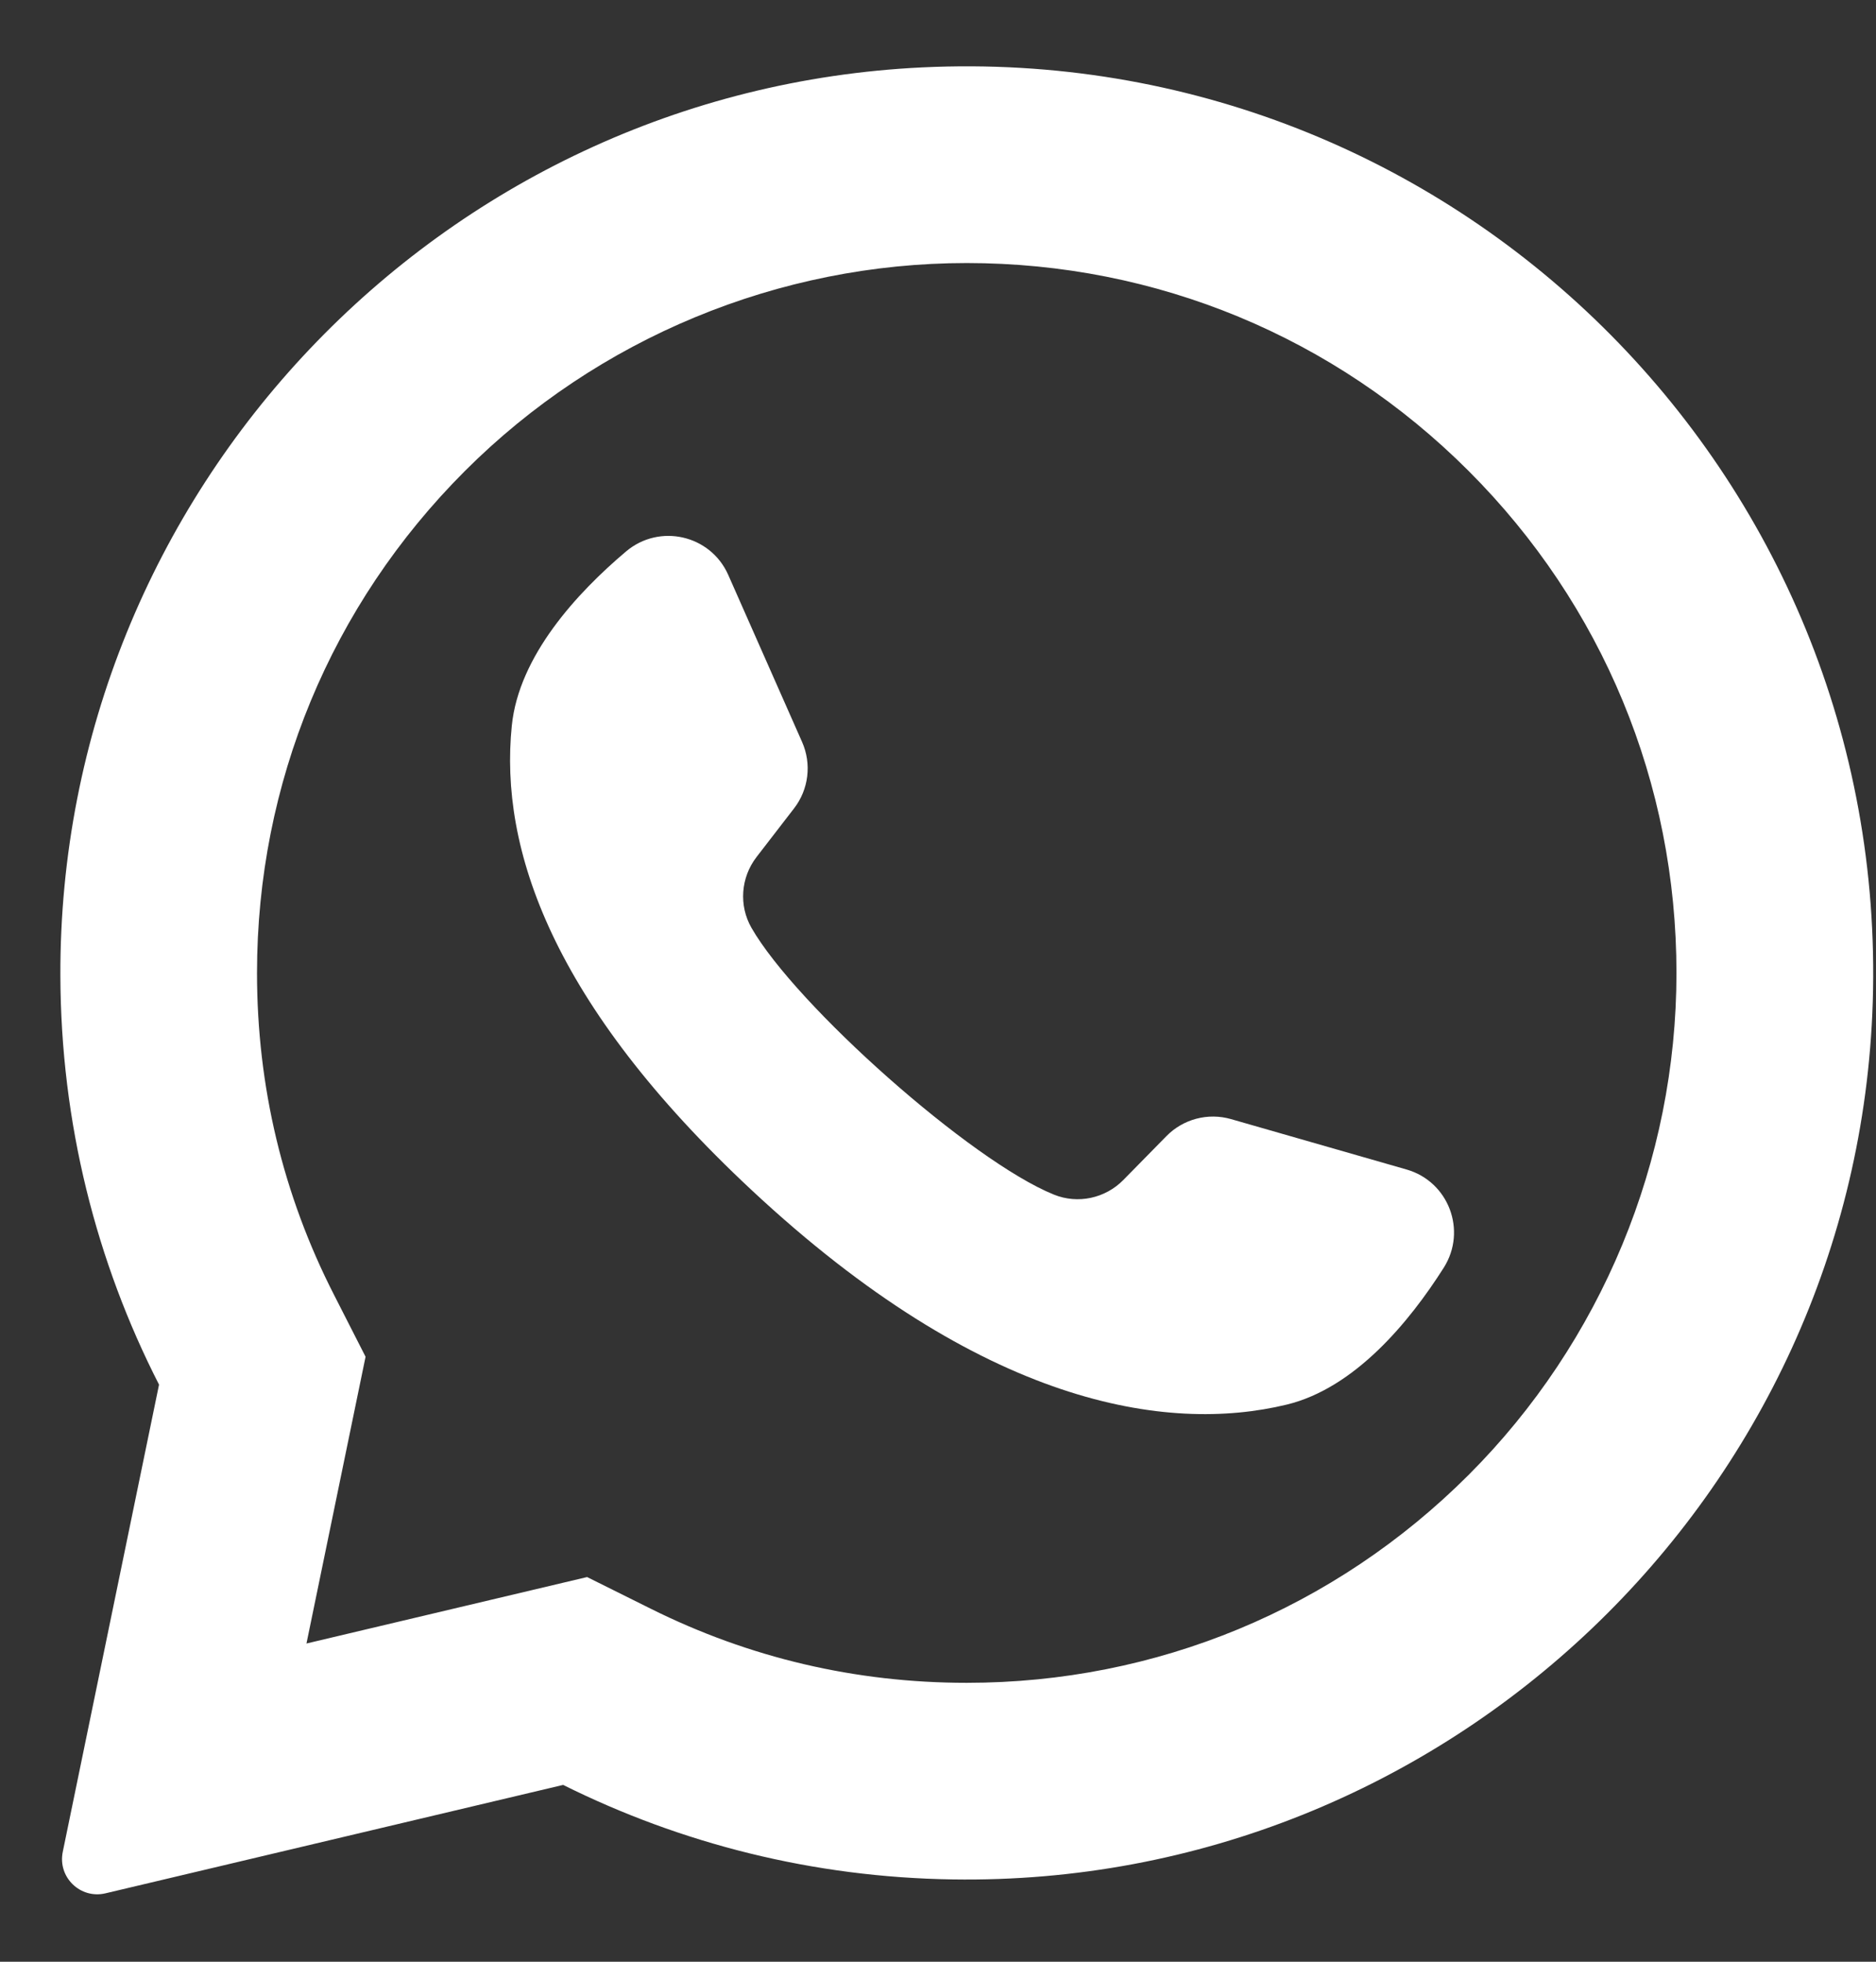 <svg width="22" height="23" viewBox="0 0 22 23" fill="none" xmlns="http://www.w3.org/2000/svg">
<rect x="0" y="0" width="22" height="23" fill="#333333" stroke="none"/>
<path d="M10.818 0.79C5.157 1.059 0.69 5.773 0.708 11.44C0.713 13.166 1.129 14.795 1.865 16.234L0.736 21.712C0.675 22.009 0.942 22.268 1.237 22.198L6.604 20.927C7.984 21.614 9.533 22.011 11.172 22.035C16.957 22.124 21.781 17.53 21.962 11.747C22.155 5.548 17.038 0.493 10.818 0.79ZM17.223 17.292C15.65 18.864 13.56 19.73 11.337 19.73C10.036 19.73 8.789 19.438 7.633 18.862L6.885 18.49L3.594 19.269L4.287 15.907L3.919 15.185C3.318 14.01 3.014 12.739 3.014 11.407C3.014 9.184 3.88 7.094 5.452 5.522C7.01 3.964 9.134 3.084 11.337 3.084C13.56 3.084 15.651 3.95 17.223 5.522C18.795 7.094 19.66 9.184 19.66 11.407C19.66 13.61 18.78 15.735 17.223 17.292Z" fill="white"/>
<path d="M16.496 13.712L14.437 13.121C14.166 13.043 13.875 13.12 13.678 13.321L13.174 13.834C12.962 14.05 12.64 14.12 12.359 14.006C11.385 13.612 9.336 11.79 8.813 10.879C8.662 10.616 8.687 10.288 8.872 10.048L9.311 9.479C9.484 9.256 9.52 8.957 9.406 8.699L8.54 6.74C8.332 6.271 7.733 6.134 7.341 6.466C6.766 6.952 6.085 7.69 6.002 8.508C5.855 9.951 6.474 11.77 8.814 13.953C11.517 16.476 13.681 16.809 15.09 16.468C15.889 16.274 16.528 15.498 16.931 14.863C17.206 14.429 16.989 13.854 16.496 13.712Z" fill="white"/>
</svg>
